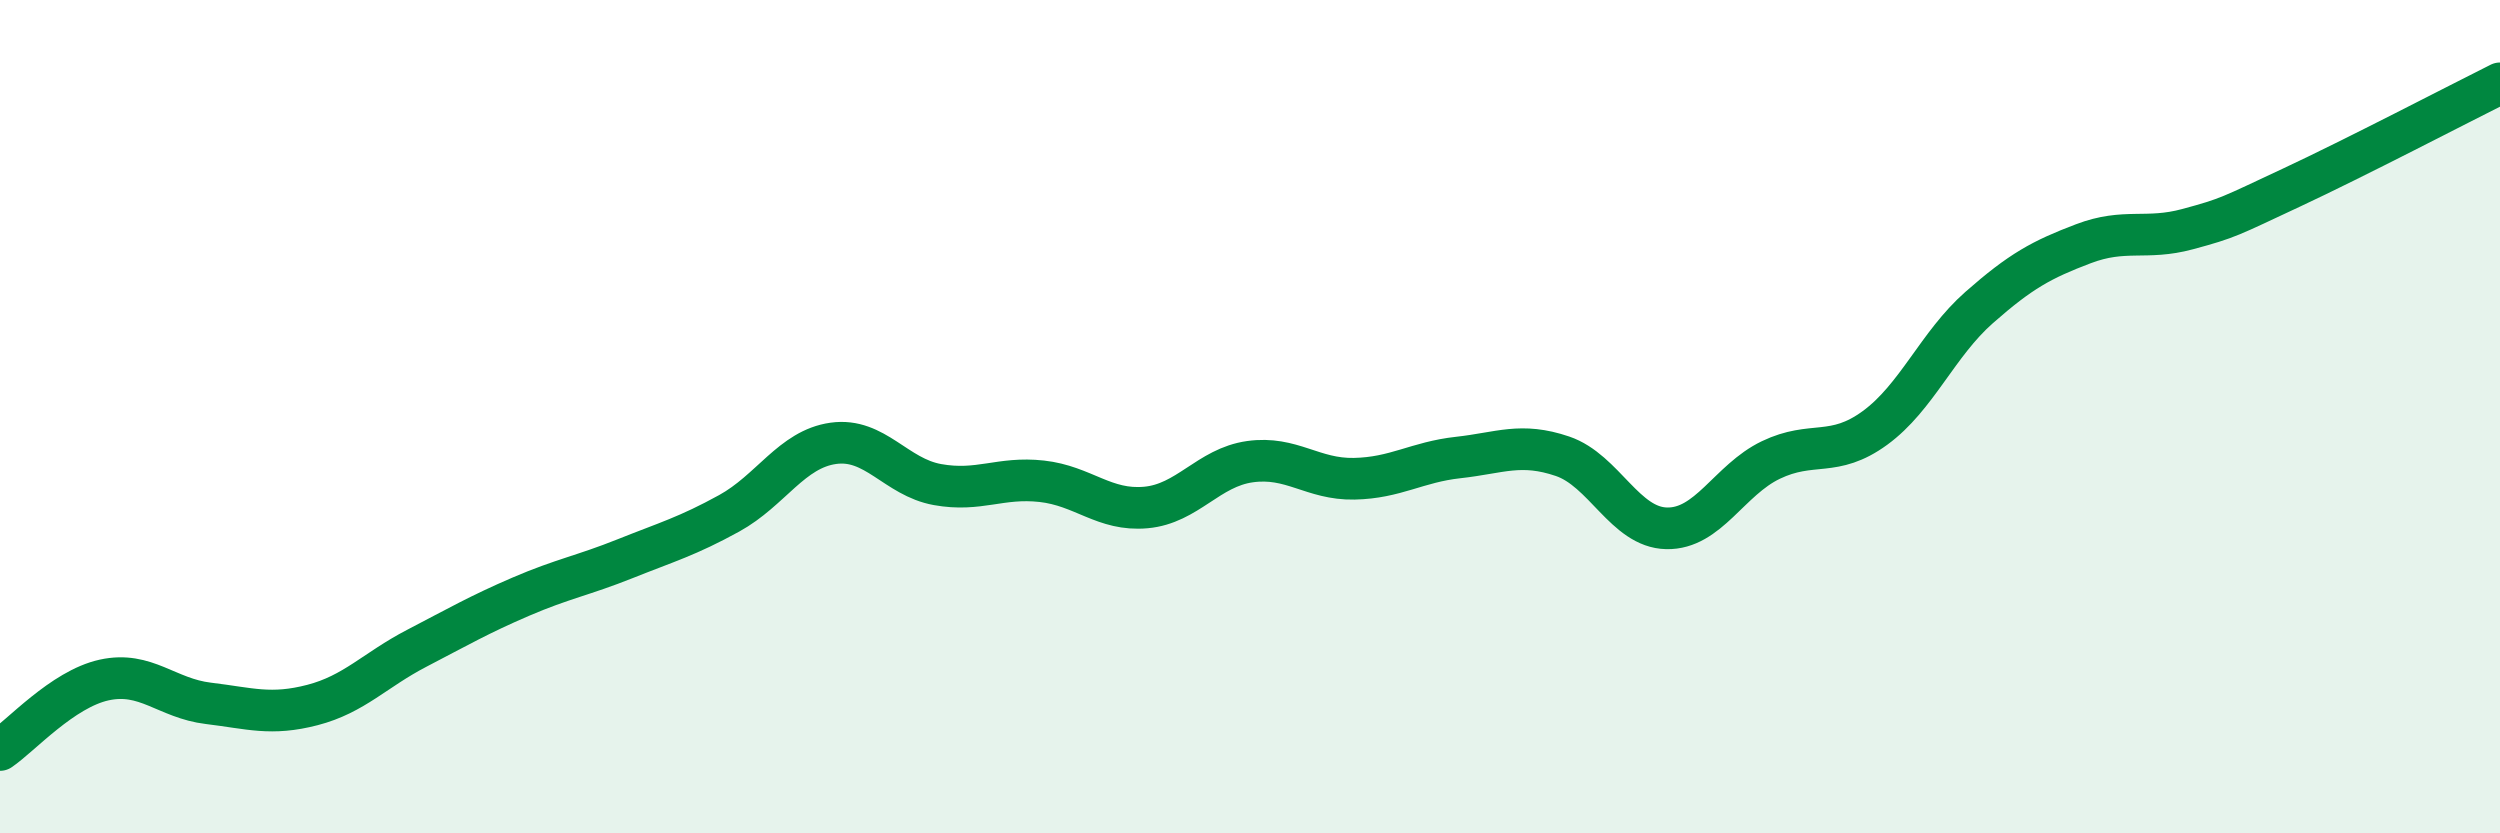 
    <svg width="60" height="20" viewBox="0 0 60 20" xmlns="http://www.w3.org/2000/svg">
      <path
        d="M 0,18 C 0.5,17.66 1.5,16.54 2.5,16.32 C 3.5,16.1 4,16.76 5,16.88 C 6,17 6.5,17.18 7.5,16.92 C 8.5,16.66 9,16.08 10,15.56 C 11,15.04 11.5,14.75 12.5,14.32 C 13.5,13.89 14,13.81 15,13.41 C 16,13.01 16.5,12.87 17.5,12.32 C 18.5,11.77 19,10.78 20,10.64 C 21,10.5 21.5,11.45 22.5,11.63 C 23.5,11.81 24,11.44 25,11.55 C 26,11.66 26.5,12.27 27.5,12.18 C 28.5,12.09 29,11.22 30,11.08 C 31,10.94 31.5,11.51 32.5,11.49 C 33.5,11.47 34,11.09 35,10.98 C 36,10.87 36.5,10.61 37.5,10.95 C 38.5,11.29 39,12.66 40,12.68 C 41,12.7 41.5,11.52 42.5,11.04 C 43.5,10.56 44,11 45,10.27 C 46,9.54 46.5,8.26 47.5,7.38 C 48.5,6.5 49,6.23 50,5.85 C 51,5.47 51.5,5.77 52.5,5.5 C 53.5,5.23 53.5,5.2 55,4.5 C 56.5,3.8 59,2.5 60,2L60 20L0 20Z"
        fill="#008740"
        opacity="0.1"
        stroke-linecap="round"
        stroke-linejoin="round"
      />
      <path
        d="M 0,18 C 0.5,17.66 1.5,16.54 2.5,16.32 C 3.5,16.1 4,16.76 5,16.88 C 6,17 6.5,17.18 7.5,16.92 C 8.5,16.66 9,16.08 10,15.56 C 11,15.04 11.5,14.75 12.5,14.32 C 13.5,13.89 14,13.81 15,13.41 C 16,13.01 16.5,12.87 17.5,12.32 C 18.5,11.77 19,10.78 20,10.64 C 21,10.5 21.5,11.45 22.5,11.63 C 23.5,11.81 24,11.44 25,11.55 C 26,11.66 26.5,12.27 27.5,12.18 C 28.5,12.09 29,11.22 30,11.08 C 31,10.94 31.5,11.51 32.5,11.49 C 33.5,11.47 34,11.09 35,10.98 C 36,10.87 36.5,10.61 37.5,10.95 C 38.5,11.29 39,12.66 40,12.68 C 41,12.7 41.5,11.52 42.5,11.04 C 43.5,10.56 44,11 45,10.27 C 46,9.54 46.5,8.26 47.5,7.38 C 48.5,6.5 49,6.23 50,5.85 C 51,5.47 51.5,5.77 52.5,5.5 C 53.5,5.23 53.5,5.2 55,4.5 C 56.5,3.8 59,2.5 60,2"
        stroke="#008740"
        stroke-width="1"
        fill="none"
        stroke-linecap="round"
        stroke-linejoin="round"
      />
    </svg>
  
